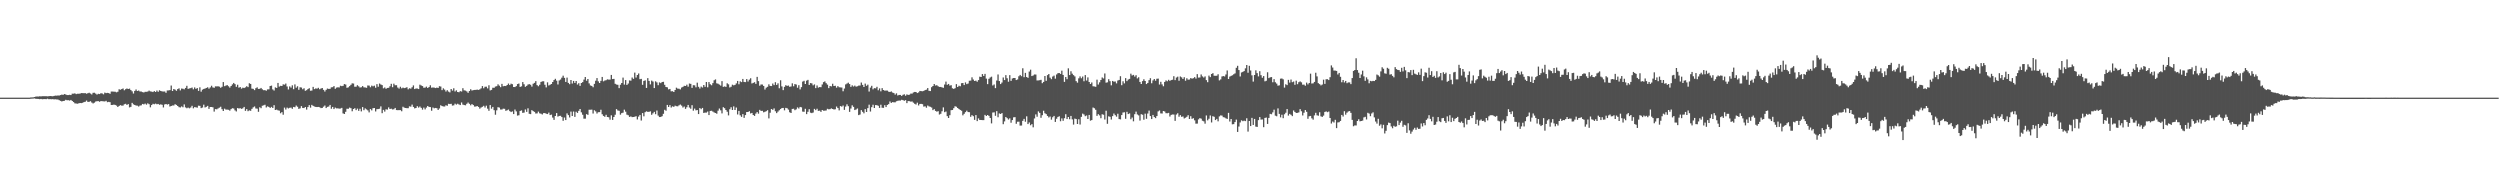<svg xmlns="http://www.w3.org/2000/svg" width="1920" height="150"><path fill="#4f4f4f" d="M0 75h1v1H0zM1 75h1v1H1zM2 75h1v1H2zM3 75h1v1H3zM4 75h1v1H4zM5 75h1v1H5zM6 75h1v1H6zM7 75h1v1H7zM8 75h1v1H8zM9 75h1v1H9zM10 75h1v1H10zM11 75h1v1H11zM12 75h1v1H12zM13 75h1v1H13zM14 75h1v1H14zM15 75h1v1H15zM16 75h1v1H16zM17 75h1v1H17zM18 75h1v1H18zM19 75h1v1H19zM20 75h1v1H20zM21 75h1v1H21zM22 75h1v1H22zM23 74.876h1v1H23zM24 74.792h1v1H24zM25 74.741h1v1H25zM26 74.485h1v1.067H26zM27 74.183h1v1.701H27zM28 74.084h1v1.831H28zM29 74.153h1v1.836H29zM30 73.938h1v2.234H30zM31 74.052h1v1.936H31zM32 73.865h1v2.362H32zM33 73.888h1v2.264H33zM34 73.878h1v2.204H34zM35 73.901h1v2.298H35zM36 73.995h1v1.781H36zM37 73.858h1v2.325H37zM38 73.746h1v2.367H38zM39 73.84h1v2.417H39zM40 73.915h1v2.216H40zM41 73.654h1v2.673H41zM42 73.416h1v2.824H42zM43 73.496h1v2.898H43zM44 73.306h1v3.152H44zM45 73.361h1v3.596H45zM46 73.036h1v4.408H46zM47 72.677h1v5.246H47zM48 72.867h1v4.688H48zM49 72.251h1v5.171H49zM50 72.574h1v4.079H50zM51 72.988h1v3.994H51zM52 73.009h1v3.964H52zM53 72.823h1v4.424H53zM54 73.036h1v3.706H54zM55 71.956h1v5.619H55zM56 71.917h1v6.455H56zM57 71.679h1v7.7H57zM58 72.283h1v7.242H58zM59 72.002h1v7.672H59zM60 71.976h1v7.404H60zM61 71.883h1v7.244H61zM62 71.45h1v7.778H62zM63 71.548h1v7.414H63zM64 71.553h1v6.809H64zM65 71.548h1v6.58H65zM66 72.013h1v5.2H66zM67 71.585h1v6.674H67zM68 71.237h1v6.958H68zM69 71.83h1v5.875H69zM70 72.549h1v6.203H70zM71 71.283h1v8.176H71zM72 71.239h1v7.601H72zM73 71.899h1v6.059H73zM74 72.661h1v5.068H74zM75 72.031h1v5.619H75zM76 72.219h1v5.983H76zM77 71.553h1v6.088H77zM78 71.803h1v5.905H78zM79 72.45h1v5.377H79zM80 71.093h1v6.846H80zM81 71.521h1v5.896H81zM82 71.313h1v7.18H82zM83 71.498h1v6.713H83zM84 72.057h1v6.441H84zM85 70.285h1v10.355H85zM86 70.319h1v10.282H86zM87 70.406h1v9.938H87zM88 70.457h1v10.133H88zM89 70.926h1v10.151H89zM90 70.454h1v11.71H90zM91 68.573h1v12.765H91zM92 68.891h1v11.856H92zM93 68.399h1v12.737H93zM94 67.923h1v13.198H94zM95 69.326h1v10.767H95zM96 68.523h1v11.218H96zM97 67.948h1v12.653H97zM98 68.372h1v11.55H98zM99 68.069h1v14.429H99zM100 69.184h1v12.873H100zM101 70.155h1v8.867H101zM102 71.855h1v8.249H102zM103 69.85h1v10.769H103zM104 68.733h1v12.319H104zM105 69.901h1v11.277H105zM106 69.527h1v12.275H106zM107 70.253h1v10.842H107zM108 70.299h1v10.588H108zM109 70.741h1v9.089H109zM110 70.997h1v9.187H110zM111 70.491h1v9.064H111zM112 70.482h1v9.89H112zM113 70.315h1v9.057H113zM114 69.573h1v10.46H114zM115 70.203h1v12.223H115zM116 70.374h1v10.314H116zM117 70.713h1v8.997H117zM118 69.93h1v10.126H118zM119 70.67h1v8.897H119zM120 69.527h1v10.526H120zM121 70.514h1v9.327H121zM122 69.308h1v11.19H122zM123 69.912h1v10.19H123zM124 70.198h1v10.282H124zM125 70.317h1v12.195H125zM126 70.248h1v9.986H126zM127 71.283h1v8.586H127zM128 69.459h1v10.881H128zM129 69.424h1v10.517H129zM130 69.198h1v12.607H130zM131 65.703h1v15.727H131zM132 69.905h1v11.083H132zM133 68.36h1v12.616H133zM134 68.85h1v11.158H134zM135 69.743h1v10.829H135zM136 68.397h1v13.021H136zM137 67.847h1v14.502H137zM138 69.418h1v13.092H138zM139 68.019h1v13.699H139zM140 68.152h1v14.241H140zM141 68.584h1v11.572H141zM142 67.538h1v14.96H142zM143 65.907h1v17.217H143zM144 68.25h1v14.388H144zM145 67.886h1v15.322H145zM146 67.708h1v14.864H146zM147 67.213h1v14.065H147zM148 68.603h1v14.603H148zM149 67.136h1v15.166H149zM150 68.246h1v14.195H150zM151 67.657h1v15.042H151zM152 69.777h1v11.394H152zM153 67.09h1v14.214H153zM154 70.411h1v12.648H154zM155 68.873h1v13.701H155zM156 68.278h1v12.129H156zM157 67.982h1v14.532H157zM158 67.538h1v14.5H158zM159 67.001h1v14.282H159zM160 68.12h1v15.486H160zM161 67.129h1v15.063H161zM162 65.856h1v16.308H162zM163 67.12h1v15.299H163zM164 67.445h1v18.261H164zM165 66.298h1v17.491H165zM166 66.355h1v17.636H166zM167 66.264h1v17.041H167zM168 66.554h1v16.109H168zM169 67.442h1v14.536H169zM170 66.682h1v17.166H170zM171 63.048h1v22.211H171zM172 66.225h1v17.251H172zM173 65.73h1v18.428H173zM174 65.327h1v18.826H174zM175 66.245h1v18.103H175zM176 67.291h1v17.72H176zM177 66.067h1v17.739H177zM178 64.822h1v18.256H178zM179 63.718h1v19.615H179zM180 64.634h1v20.151H180zM181 66.666h1v18.927H181zM182 65.055h1v17.954H182zM183 67.314h1v16.02H183zM184 66.863h1v16.223H184zM185 68.081h1v15.509H185zM186 67.339h1v15.866H186zM187 67.616h1v14.509H187zM188 67.072h1v18.059H188zM189 66.197h1v17.622H189zM190 66.936h1v18.46H190zM191 63.94h1v20.87H191zM192 64.449h1v20.634H192zM193 68.053h1v15.555H193zM194 68.246h1v14.202H194zM195 69.223h1v12.527H195zM196 67.724h1v15.583H196zM197 67.06h1v16.388H197zM198 68.307h1v17.537H198zM199 68.223h1v14.134H199zM200 67.538h1v15.564H200zM201 68.621h1v12.605H201zM202 69.25h1v11.65H202zM203 69.2h1v11.227H203zM204 69.692h1v12.822H204zM205 68.681h1v12.98H205zM206 68.587h1v13.55H206zM207 66.035h1v16.839H207zM208 65.744h1v16.331H208zM209 68.662h1v14.262H209zM210 69.543h1v11.252H210zM211 67.131h1v17.331H211zM212 67.552h1v16.635H212zM213 63.689h1v21.069H213zM214 66.495h1v18.51H214zM215 65.902h1v21.08H215zM216 66.064h1v20.053H216zM217 64.764h1v23.369H217zM218 65.021h1v17.615H218zM219 64.169h1v19.977H219zM220 66.394h1v16.262H220zM221 68.701h1v14.619H221zM222 66.378h1v16.427H222zM223 67.255h1v15.39H223zM224 65.559h1v18.025H224zM225 68.493h1v13.642H225zM226 64.81h1v17.59H226zM227 67.351h1v13.706H227zM228 66.245h1v15.75H228zM229 68.976h1v14.649H229zM230 66.996h1v16.212H230zM231 67.229h1v14.294H231zM232 68.566h1v14.333H232zM233 67.813h1v15.207H233zM234 69.74h1v12.415H234zM235 69.25h1v14.926H235zM236 68.408h1v13.822H236zM237 67.717h1v13.014H237zM238 69.706h1v12.962H238zM239 69.541h1v10.989H239zM240 66.689h1v14.623H240zM241 68.431h1v13.369H241zM242 67.898h1v14.202H242zM243 68.095h1v14.147H243zM244 67.413h1v14.697H244zM245 68.548h1v13.822H245zM246 68.017h1v15.04H246zM247 67.58h1v15.315H247zM248 69.019h1v12.907H248zM249 70.296h1v10.735H249zM250 68.964h1v14.022H250zM251 67.978h1v14.079H251zM252 68.324h1v13.477H252zM253 68.186h1v12.39H253zM254 67.067h1v16.42H254zM255 66.978h1v15.127H255zM256 66.074h1v17.684H256zM257 68.193h1v14.443H257zM258 67.262h1v15.969H258zM259 67.003h1v16.187H259zM260 67.17h1v16.304H260zM261 65.842h1v17.491H261zM262 66.149h1v16.713H262zM263 65.893h1v21.177H263zM264 64.586h1v22.966H264zM265 64.929h1v20.918H265zM266 67.435h1v16.091H266zM267 67.049h1v16.487H267zM268 66.165h1v16.471H268zM269 65.115h1v17.972H269zM270 64.018h1v21.46H270zM271 64.165h1v19.544H271zM272 66.625h1v16.452H272zM273 66.566h1v18.029H273zM274 65.446h1v17.979H274zM275 66.316h1v18.833H275zM276 67.211h1v16.31H276zM277 67.039h1v18.494H277zM278 66.074h1v16.136H278zM279 67.074h1v17.535H279zM280 67.161h1v16.081H280zM281 67.435h1v16.564H281zM282 65.634h1v19.133H282zM283 65.735h1v20.607H283zM284 67.001h1v16.773H284zM285 65.742h1v19.05H285zM286 66.328h1v16.791H286zM287 65.817h1v17.141H287zM288 67.392h1v18.206H288zM289 64.609h1v19.265H289zM290 66.618h1v17.13H290zM291 64.133h1v19.366H291zM292 64.865h1v16.855H292zM293 65.401h1v21.545H293zM294 67.854h1v16.507H294zM295 67.172h1v18.519H295zM296 68.209h1v15.74H296zM297 67.527h1v16.629H297zM298 67.429h1v15.038H298zM299 66.257h1v17.443H299zM300 64.373h1v19.078H300zM301 66.957h1v17.1H301zM302 64.263h1v19.668H302zM303 65.469h1v17.43H303zM304 65.424h1v19.128H304zM305 67.236h1v17.377H305zM306 68.026h1v16.569H306zM307 66.602h1v18.002H307zM308 67.815h1v17.643H308zM309 67.266h1v14.731H309zM310 67.671h1v14.997H310zM311 67.417h1v15.53H311zM312 66.978h1v16.111H312zM313 68.6h1v14.475H313zM314 67.797h1v13.848H314zM315 68.085h1v13.861H315zM316 67.042h1v13.317H316zM317 65.591h1v16.532H317zM318 68.39h1v14.843H318zM319 67.939h1v15.008H319zM320 67.98h1v13.571H320zM321 68.39h1v14.25H321zM322 65.034h1v16.8H322zM323 65.616h1v17.235H323zM324 66.115h1v18.114H324zM325 67.399h1v15.221H325zM326 67.262h1v16.761H326zM327 66.534h1v16.12H327zM328 67.593h1v13.829H328zM329 66.879h1v15.253H329zM330 65.506h1v16.706H330zM331 67.348h1v17.718H331zM332 67.181h1v15.415H332zM333 67.271h1v15.926H333zM334 67.648h1v15.269H334zM335 67.3h1v15.823H335zM336 67.557h1v16.862H336zM337 66.216h1v17.084H337zM338 66.46h1v14.406H338zM339 69.239h1v12.204H339zM340 67.861h1v13.886H340zM341 68.82h1v12.98H341zM342 70.29h1v10.533H342zM343 69.262h1v12H343zM344 70.331h1v9.405H344zM345 70.947h1v8.965H345zM346 68.365h1v11.339H346zM347 69.569h1v11.52H347zM348 67.811h1v13.106H348zM349 70.253h1v9.339H349zM350 69.365h1v10.975H350zM351 70.67h1v8.972H351zM352 70.837h1v9.375H352zM353 69.985h1v10.732H353zM354 70.271h1v8.434H354zM355 67.742h1v12.614H355zM356 69.397h1v11.291H356zM357 69.587h1v11.325H357zM358 70.177h1v9.528H358zM359 71.265h1v7.469H359zM360 69.866h1v9.876H360zM361 68.548h1v12.362H361zM362 69.537h1v10.407H362zM363 69.246h1v11.456H363zM364 69.054h1v12.808H364zM365 69.04h1v12.758H365zM366 68.82h1v12.609H366zM367 69.044h1v13.079H367zM368 68.594h1v14.862H368zM369 67.845h1v14.761H369zM370 66.096h1v15.949H370zM371 67.797h1v13.468H371zM372 66.598h1v15.962H372zM373 66.582h1v14.591H373zM374 67.866h1v15.601H374zM375 65.488h1v19.622H375zM376 69.408h1v11.3H376zM377 69.031h1v14.434H377zM378 67.403h1v14.699H378zM379 67.429h1v17.214H379zM380 66.44h1v21.671H380zM381 66.218h1v18.505H381zM382 64.748h1v17.601H382zM383 65.788h1v16.837H383zM384 66.962h1v17.182H384zM385 64.391h1v19.725H385zM386 66.252h1v17.224H386zM387 66.021h1v17.533H387zM388 66.076h1v19.025H388zM389 65.293h1v19.407H389zM390 64.133h1v19.979H390zM391 65.309h1v20.039H391zM392 64.247h1v21.824H392zM393 64.68h1v20.861H393zM394 66.82h1v20.769H394zM395 66.886h1v17.214H395zM396 66.163h1v19.389H396zM397 64.584h1v24.193H397zM398 64.172h1v24.344H398zM399 66.751h1v18.444H399zM400 66.282h1v18.487H400zM401 63.029h1v23.646H401zM402 64.693h1v21.808H402zM403 66.664h1v17.416H403zM404 65.934h1v19.963H404zM405 64.936h1v18.274H405zM406 64.616h1v22.77H406zM407 65.069h1v22.605H407zM408 66.49h1v18.1H408zM409 64.311h1v21.057H409zM410 63.627h1v22.275H410zM411 62.309h1v24.873H411zM412 65.373h1v21.694H412zM413 66.257h1v19.442H413zM414 65.099h1v21.939H414zM415 62.943h1v24.429H415zM416 62.464h1v25.427H416zM417 62.418h1v24.466H417zM418 65.078h1v21.76H418zM419 67.117h1v20.208H419zM420 63.226h1v24.372H420zM421 65.618h1v20.861H421zM422 65.078h1v23.271H422zM423 64.536h1v23.463H423zM424 62.984h1v27.338H424zM425 61.478h1v30.575H425zM426 60.544h1v28.567H426zM427 61.949h1v24.873H427zM428 64.881h1v24.662H428zM429 61.805h1v27.228H429zM430 61.061h1v27.851H430zM431 59.667h1v30.249H431zM432 58.106h1v34.665H432zM433 59.802h1v30.476H433zM434 62.92h1v29.277H434zM435 59.596h1v27.51H435zM436 63.638h1v24.807H436zM437 64.677h1v25.539H437zM438 61.423h1v24.287H438zM439 64.169h1v24.935H439zM440 62.173h1v23.474H440zM441 63.682h1v26.079H441zM442 62.185h1v23.635H442zM443 64.899h1v21.827H443zM444 63.906h1v21.254H444zM445 65.934h1v17.794H445zM446 63.728h1v22.547H446zM447 63.094h1v25.026H447zM448 61.143h1v29.984H448zM449 59.159h1v31.982H449zM450 61.995h1v25.676H450zM451 60.674h1v27.549H451zM452 64.027h1v20.243H452zM453 65.65h1v18.627H453zM454 65.991h1v18.194H454zM455 67.014h1v20.176H455zM456 64.398h1v20.275H456zM457 62.018h1v23.534H457zM458 59.949h1v27.253H458zM459 62.485h1v23.68H459zM460 63.762h1v22.339H460zM461 62.084h1v22.2H461zM462 59.09h1v28.65H462zM463 62.482h1v26.544H463zM464 61.846h1v27.867H464zM465 61.615h1v26.564H465zM466 60.949h1v28.885H466zM467 61.13h1v28.92H467zM468 61.109h1v30.799H468zM469 57.552h1v31.035H469zM470 60.704h1v31.396H470zM471 60.564h1v29.309H471zM472 64.373h1v23.733H472zM473 64.938h1v18.851H473zM474 65.133h1v19.686H474zM475 67.683h1v17.423H475zM476 65.053h1v22.994H476zM477 63.764h1v23.12H477zM478 59.601h1v26.915H478zM479 64.952h1v19.272H479zM480 61.485h1v24.285H480zM481 65.252h1v22.797H481zM482 64.151h1v24.349H482zM483 61.761h1v28.029H483zM484 61.935h1v27.469H484zM485 59.571h1v30.398H485zM486 60.583h1v29.284H486zM487 55.742h1v33.93H487zM488 59.541h1v29.702H488zM489 57.616h1v34.131H489zM490 56.415h1v33.138H490zM491 60.848h1v27.398H491zM492 60.558h1v32.005H492zM493 65.147h1v21.673H493zM494 62.164h1v27.189H494zM495 61.672h1v24.475H495zM496 67.545h1v17.968H496zM497 60.024h1v25.91H497zM498 62.164h1v23.724H498zM499 64.803h1v20.716H499zM500 61.901h1v26.276H500zM501 62.595h1v24.424H501zM502 67.632h1v18.283H502zM503 62.469h1v25.223H503zM504 63.293h1v21.595H504zM505 65.44h1v23.328H505zM506 63.304h1v26.622H506zM507 63.842h1v25.951H507zM508 62.991h1v26.269H508zM509 62.842h1v24.546H509zM510 65.135h1v19.21H510zM511 66.827h1v18.228H511zM512 67.06h1v13.506H512zM513 68.667h1v13.529H513zM514 68.289h1v12.449H514zM515 70.145h1v12.447H515zM516 70.033h1v11.637H516zM517 70.638h1v11.453H517zM518 69.138h1v12.037H518zM519 67.351h1v14.189H519zM520 68.056h1v13.605H520zM521 68.136h1v12.742H521zM522 68.671h1v11.607H522zM523 67.241h1v13.875H523zM524 66.703h1v15.889H524zM525 65.909h1v15.905H525zM526 66.044h1v17.562H526zM527 65.039h1v17.331H527zM528 66.573h1v14.015H528zM529 64.133h1v18.476H529zM530 64.391h1v19.096H530zM531 67.47h1v13.307H531zM532 65.451h1v19.519H532zM533 65.524h1v17.869H533zM534 67.072h1v17.661H534zM535 63.485h1v21.062H535zM536 66.664h1v20.961H536zM537 68.005h1v14.992H537zM538 66.513h1v17.359H538zM539 67.236h1v15.637H539zM540 65.277h1v21.431H540zM541 66.646h1v19.812H541zM542 62.984h1v23.513H542zM543 67.056h1v18.604H543zM544 63.041h1v25.351H544zM545 64.705h1v20.506H545zM546 65.495h1v19.57H546zM547 63.835h1v21.875H547zM548 61.631h1v24.747H548zM549 60.956h1v25.83H549zM550 63.982h1v23.353H550zM551 64.327h1v20.673H551zM552 64.975h1v18.382H552zM553 65.742h1v18.977H553zM554 62.309h1v24.772H554zM555 66.733h1v15.587H555zM556 66.341h1v16.777H556zM557 66.728h1v17.759H557zM558 63.934h1v21.895H558zM559 64.787h1v23.854H559zM560 67.197h1v16.716H560zM561 66.616h1v15.752H561zM562 65.025h1v19.478H562zM563 65.538h1v16.171H563zM564 65.154h1v19.334H564zM565 64.069h1v18.492H565zM566 62.16h1v25.761H566zM567 64.703h1v20.513H567zM568 62.485h1v26.095H568zM569 63.098h1v26.633H569zM570 60.638h1v26.995H570zM571 62.938h1v27.567H571zM572 63.091h1v25.267H572zM573 60.711h1v25.333H573zM574 62.638h1v23.367H574zM575 61.176h1v24.202H575zM576 60.118h1v27.047H576zM577 64.078h1v22.651H577zM578 63.647h1v24.667H578zM579 63.128h1v25.919H579zM580 64.423h1v22.834H580zM581 59.058h1v26.99H581zM582 62.322h1v24.992H582zM583 65.847h1v18.556H583zM584 64.888h1v20.325H584zM585 64.904h1v20.188H585zM586 65.996h1v20.263H586zM587 68.758h1v17.109H587zM588 67.348h1v18.068H588zM589 66.644h1v17.981H589zM590 64.787h1v26.146H590zM591 66.019h1v20.561H591zM592 66.092h1v17.599H592zM593 64.169h1v20.211H593zM594 65.366h1v17.869H594zM595 63.121h1v22.323H595zM596 65.25h1v21.634H596zM597 64.016h1v21.689H597zM598 67.781h1v16.928H598zM599 61.629h1v22.115H599zM600 66.348h1v16.629H600zM601 69.209h1v13.706H601zM602 66.698h1v18.036H602zM603 65.408h1v17.45H603zM604 65.945h1v17.21H604zM605 65.673h1v18.512H605zM606 66.653h1v19.542H606zM607 66.412h1v20.391H607zM608 64h1v19.67H608zM609 66.232h1v17.256H609zM610 64.581h1v20.027H610zM611 64.945h1v19.002H611zM612 67.374h1v15.111H612zM613 65.458h1v17.899H613zM614 68.653h1v13.456H614zM615 66.934h1v15.496H615zM616 62.663h1v23.051H616zM617 62.05h1v23.815H617zM618 64.51h1v19.059H618zM619 61.935h1v25.713H619zM620 61.356h1v24.486H620zM621 65.224h1v18.659H621zM622 63.792h1v22.717H622zM623 64.05h1v22.854H623zM624 65.536h1v20.865H624zM625 64.835h1v18.757H625zM626 67.676h1v16.894H626zM627 65.616h1v17.91H627zM628 67.3h1v17.865H628zM629 66.843h1v18.167H629zM630 66.957h1v18.959H630zM631 64.861h1v19.625H631zM632 63.057h1v21.978H632zM633 62.512h1v22.49H633zM634 63.892h1v20.964H634zM635 65.041h1v18.531H635zM636 67.683h1v16.265H636zM637 66.037h1v17.755H637zM638 66.376h1v16.853H638zM639 64.32h1v19.405H639zM640 66.042h1v18.066H640zM641 65.838h1v18.08H641zM642 67.353h1v14.491H642zM643 66.133h1v16.878H643zM644 67.023h1v17.748H644zM645 67.12h1v14.342H645zM646 67.223h1v14.688H646zM647 70.088h1v10.954H647zM648 68.005h1v16.349H648zM649 64.803h1v17.068H649zM650 64.16h1v15.978H650zM651 63.492h1v18.066H651zM652 64.568h1v21.325H652zM653 66.721h1v16.612H653zM654 65.536h1v15.374H654zM655 66.44h1v15.64H655zM656 65.73h1v18.803H656zM657 66.586h1v17.462H657zM658 66.252h1v17.05H658zM659 65.767h1v22.651H659zM660 65.691h1v22.282H660zM661 63.368h1v21.234H661zM662 65.195h1v20.655H662zM663 66.82h1v20.231H663zM664 64.215h1v19.602H664zM665 65.881h1v20.147H665zM666 65.007h1v18.025H666zM667 70.319h1v10.066H667zM668 67.255h1v18.391H668zM669 65.893h1v16.432H669zM670 68.623h1v11.824H670zM671 67.703h1v15.239H671zM672 67.861h1v12.85H672zM673 66.653h1v14.159H673zM674 69.31h1v11.925H674zM675 67.896h1v14.992H675zM676 70.125h1v10.302H676zM677 67.664h1v15.068H677zM678 69.141h1v13.681H678zM679 69.637h1v11.158H679zM680 69.505h1v12.735H680zM681 69.601h1v10.975H681zM682 70.386h1v9.586H682zM683 70.631h1v7.292H683zM684 70.2h1v8.844H684zM685 71.086h1v7.359H685zM686 71.494h1v7.075H686zM687 72.633h1v5.969H687zM688 71.69h1v6.065H688zM689 73.293h1v4.113H689zM690 72.919h1v4.276H690zM691 72.919h1v4.319H691zM692 73.689h1v2.98H692zM693 72.807h1v4.118H693zM694 72.411h1v4.997H694zM695 73.526h1v3.365H695zM696 72.512h1v6.69H696zM697 72.933h1v4.704H697zM698 72.718h1v5.029H698zM699 71.889h1v6.168H699zM700 71.889h1v6.04H700zM701 71.029h1v7.798H701zM702 70.626h1v9.08H702zM703 70.638h1v9.618H703zM704 71.482h1v7.382H704zM705 70.976h1v10.016H705zM706 69.834h1v9.991H706zM707 70.001h1v9.757H707zM708 70.068h1v9.966H708zM709 69.77h1v12.076H709zM710 69.15h1v12.504H710zM711 68.859h1v13.866H711zM712 67.632h1v13.408H712zM713 69.747h1v11.973H713zM714 69.955h1v12.055H714zM715 66.957h1v15.64H715zM716 66.062h1v18.515H716zM717 64.533h1v19.268H717zM718 65.685h1v19.503H718zM719 65.444h1v20.304H719zM720 66.25h1v19.135H720zM721 66.783h1v21.186H721zM722 66.783h1v20.607H722zM723 67.117h1v18.354H723zM724 67.41h1v15.056H724zM725 64.945h1v21.22H725zM726 62.686h1v22.971H726zM727 65.105h1v24.074H727zM728 64.481h1v26.134H728zM729 65.721h1v22.733H729zM730 65.419h1v19.199H730zM731 67.804h1v16.681H731zM732 68.303h1v14.818H732zM733 67.719h1v13.889H733zM734 64.613h1v17.336H734zM735 66.827h1v16.098H735zM736 65.824h1v17.942H736zM737 66.268h1v18.146H737zM738 63.902h1v21.122H738zM739 63.769h1v24.784H739zM740 65.334h1v22.042H740zM741 63.3h1v22.808H741zM742 64.618h1v20.382H742zM743 64.14h1v21.918H743zM744 61.988h1v24.189H744zM745 61.88h1v27.846H745zM746 59.399h1v29.039H746zM747 61.057h1v28.196H747zM748 62.206h1v29.838H748zM749 61.897h1v26.466H749zM750 62.796h1v30.25H750zM751 61.478h1v29.446H751zM752 58.903h1v33.232H752zM753 59.118h1v33.033H753zM754 56.895h1v35.39H754zM755 58.308h1v33.976H755zM756 56.728h1v31.497H756zM757 60.349h1v28.732H757zM758 64.602h1v23.733H758zM759 60.509h1v28.482H759zM760 59.502h1v31.099H760zM761 58.862h1v35.926H761zM762 65.652h1v20.79H762zM763 64.856h1v21.428H763zM764 67.671h1v21.252H764zM765 61.855h1v23.472H765zM766 57.17h1v32.882H766zM767 62.24h1v24.907H767zM768 64.574h1v22.964H768zM769 63.387h1v23.424H769zM770 59.516h1v35.878H770zM771 61.485h1v31.733H771zM772 57.69h1v32.151H772zM773 60.13h1v30.623H773zM774 62.769h1v29.027H774zM775 57.703h1v33.159H775zM776 62.1h1v32.138H776zM777 60.271h1v31.92H777zM778 59.896h1v30.192H778zM779 59.898h1v30.05H779zM780 61.498h1v33.596H780zM781 61.05h1v32.445H781zM782 58.591h1v34.834H782zM783 57.573h1v38.913H783zM784 58.516h1v37.915H784zM785 52.446h1v40.362H785zM786 59.299h1v32H786zM787 55.955h1v37.544H787zM788 59.157h1v30.174H788zM789 59.802h1v35.464H789zM790 54.929h1v39.119H790zM791 53.49h1v42.717H791zM792 58.429h1v36.887H792zM793 57.953h1v39.847H793zM794 57.2h1v33.756H794zM795 57.262h1v30.611H795zM796 61.794h1v27.849H796zM797 61.743h1v23.827H797zM798 61.592h1v25.07H798zM799 61.279h1v29.185H799zM800 63.915h1v24.578H800zM801 62.938h1v22.119H801zM802 58.372h1v28.636H802zM803 62.08h1v25.592H803zM804 57.678h1v31.36H804zM805 56.834h1v33.401H805zM806 59.631h1v29.847H806zM807 60.825h1v31.076H807zM808 58.775h1v31.279H808zM809 58.072h1v30.954H809zM810 60.432h1v33.202H810zM811 57.168h1v34.019H811zM812 56.229h1v33.564H812zM813 56.044h1v33.248H813zM814 56.797h1v36.329H814zM815 54.277h1v36.677H815zM816 57.548h1v35.232H816zM817 62.899h1v27.86H817zM818 59.122h1v28.604H818zM819 60.805h1v30.632H819zM820 52.471h1v37.37H820zM821 57.628h1v33.973H821zM822 54.749h1v34.292H822zM823 56.586h1v35.116H823zM824 57.722h1v37.952H824zM825 58.653h1v32.426H825zM826 62.331h1v29.094H826zM827 63.469h1v31.776H827zM828 60.139h1v31.437H828zM829 58.688h1v36.976H829zM830 60.107h1v29.65H830zM831 58.788h1v28.48H831zM832 62.395h1v25.496H832zM833 57.655h1v31.591H833zM834 61.851h1v26.809H834zM835 59.454h1v31.941H835zM836 62.991h1v25.274H836zM837 64.494h1v28.196H837zM838 63.354h1v28.872H838zM839 66.227h1v16.377H839zM840 66.424h1v16.734H840zM841 66.646h1v17.691H841zM842 61.205h1v27.757H842zM843 64.938h1v22.772H843zM844 63.245h1v25.404H844zM845 61.462h1v29.341H845zM846 59.482h1v28.281H846zM847 60.239h1v27.858H847zM848 56.422h1v35.393H848zM849 63.492h1v21.568H849zM850 63.219h1v31.852H850zM851 60.835h1v28.487H851zM852 62.336h1v27.379H852zM853 65.536h1v26.24H853zM854 62.171h1v26.995H854zM855 62.739h1v24.472H855zM856 62.565h1v25.933H856zM857 64.069h1v25.516H857zM858 61.842h1v25.518H858zM859 61.368h1v30.089H859zM860 58.53h1v33.191H860zM861 65.408h1v22.939H861zM862 62.416h1v23.989H862zM863 64.037h1v22.204H863zM864 59.995h1v31.268H864zM865 62.327h1v23.52H865zM866 61.057h1v26.544H866zM867 60.555h1v26.532H867zM868 56.584h1v35.024H868zM869 57.951h1v32.305H869zM870 57.495h1v35.692H870zM871 58.809h1v28.901H871zM872 57.749h1v27.983H872zM873 60.212h1v27.72H873zM874 59.34h1v29.265H874zM875 62.936h1v29.68H875zM876 64.492h1v23.218H876zM877 62.29h1v25.816H877zM878 60.853h1v31.09H878zM879 62.228h1v25.056H879zM880 64.588h1v26.654H880zM881 63.712h1v23.463H881zM882 61.523h1v23.406H882zM883 60.047h1v29.071H883zM884 63.947h1v27.473H884zM885 61.764h1v26.496H885zM886 60.667h1v29.233H886zM887 62h1v28.737H887zM888 60.45h1v28.67H888zM889 60.379h1v25.154H889zM890 64.909h1v19.943H890zM891 62.803h1v24.264H891zM892 64.842h1v22.326H892zM893 66.25h1v19.011H893zM894 62.904h1v22.717H894zM895 61.757h1v25.193H895zM896 62.393h1v24.582H896zM897 61.279h1v25.413H897zM898 62.082h1v27.434H898zM899 61.473h1v26.77H899zM900 61.237h1v26.679H900zM901 58.543h1v29.437H901zM902 61.555h1v31.247H902zM903 59.537h1v28.409H903zM904 58.896h1v28.096H904zM905 62.018h1v27.615H905zM906 58.706h1v29.7H906zM907 59.374h1v30.323H907zM908 60.596h1v28.837H908zM909 59.285h1v31.712H909zM910 61.995h1v28.414H910zM911 60.107h1v29.577H911zM912 61.205h1v27.272H912zM913 61.098h1v30.3H913zM914 59.978h1v29.24H914zM915 60.436h1v30.801H915zM916 60.045h1v30.716H916zM917 59.214h1v33.225H917zM918 60.365h1v34.626H918zM919 56.941h1v37.965H919zM920 59.621h1v32.076H920zM921 59.493h1v31.254H921zM922 57.17h1v33.973H922zM923 58.658h1v34.06H923zM924 59.537h1v33.655H924zM925 58.656h1v36.313H925zM926 61.544h1v27.121H926zM927 63.13h1v29.272H927zM928 58.063h1v33.12H928zM929 59.232h1v29.428H929zM930 56.852h1v37.18H930zM931 56.184h1v33.056H931zM932 58.17h1v31.54H932zM933 58.198h1v34.024H933zM934 58.143h1v33.159H934zM935 57.028h1v36.159H935zM936 61.757h1v27.652H936zM937 60.981h1v27.647H937zM938 58.704h1v30.082H938zM939 58.397h1v31.63H939zM940 58.74h1v31.492H940zM941 57.179h1v33.683H941zM942 54.105h1v37.251H942zM943 60.681h1v26.015H943zM944 58.82h1v34.525H944zM945 58.278h1v33.115H945zM946 57.786h1v37.679H946zM947 57.053h1v38.277H947zM948 56.364h1v37.407H948zM949 52.05h1v39.78H949zM950 50.549h1v50.79H950zM951 53.796h1v43.394H951zM952 58.708h1v35.351H952zM953 55.657h1v36.734H953zM954 55.181h1v37.892H954zM955 54.584h1v38.086H955zM956 52.489h1v40.545H956zM957 49.921h1v40.899H957zM958 55.868h1v45.187H958zM959 50.514h1v42.433H959zM960 54.137h1v42.685H960zM961 57.868h1v32.678H961zM962 62.691h1v33.253H962zM963 57.605h1v33.758H963zM964 54.032h1v43.209H964zM965 56.19h1v41.316H965zM966 58.66h1v33.58H966zM967 54.689h1v35.228H967zM968 57.738h1v34.125H968zM969 59.713h1v32.03H969zM970 58.411h1v39.265H970zM971 62.48h1v28.1H971zM972 62.011h1v28.251H972zM973 55.504h1v39.677H973zM974 60.027h1v30.547H974zM975 59.411h1v28.027H975zM976 59.173h1v28.583H976zM977 63.192h1v23.117H977zM978 60.798h1v23.426H978zM979 63.176h1v25.642H979zM980 64.194h1v25.113H980zM981 65.794h1v17.432H981zM982 65.52h1v21.916H982zM983 60.406h1v29.732H983zM984 60.253h1v27.846H984zM985 60.935h1v29.838H985zM986 67.296h1v20.481H986zM987 64.698h1v21.868H987zM988 65.405h1v18.354H988zM989 61.338h1v27.439H989zM990 63.43h1v24.006H990zM991 61.075h1v27.098H991zM992 63.114h1v26.086H992zM993 62.608h1v22.213H993zM994 65.135h1v20.842H994zM995 61.954h1v24.813H995zM996 64.668h1v21.994H996zM997 63.142h1v23.181H997zM998 62.503h1v21.302H998zM999 63.242h1v22.218H999zM1000 65.048h1v23.621H1000zM1001 64.968h1v21.607H1001zM1002 65.836h1v18.67H1002zM1003 63.414h1v22.431H1003zM1004 64.828h1v26.404H1004zM1005 63.75h1v25.551H1005zM1006 56.589h1v32.435H1006zM1007 64.133h1v26.725H1007zM1008 64.002h1v27.892H1008zM1009 62.908h1v25.743H1009zM1010 55.843h1v30.785H1010zM1011 58.685h1v29.908H1011zM1012 63.872h1v24.99H1012zM1013 64.629h1v21.609H1013zM1014 65.561h1v23.788H1014zM1015 64.929h1v24.875H1015zM1016 61.187h1v27.615H1016zM1017 64.387h1v21.57H1017zM1018 60.855h1v24.715H1018zM1019 60.839h1v25.312H1019zM1020 61.473h1v24.202H1020zM1021 59.285h1v31.321H1021zM1022 50.23h1v44.655H1022zM1023 51.858h1v41.483H1023zM1024 54.185h1v39.927H1024zM1025 54.24h1v37.755H1025zM1026 54.478h1v43.921H1026zM1027 57.202h1v36.851H1027zM1028 55.989h1v37.871H1028zM1029 58.994h1v33.882H1029zM1030 63.181h1v25.065H1030zM1031 61.425h1v28.064H1031zM1032 63.309h1v22.092H1032zM1033 62.178h1v25.875H1033zM1034 63.885h1v22.634H1034zM1035 63.293h1v22.316H1035zM1036 63.3h1v22.01H1036zM1037 64.595h1v22.103H1037zM1038 59.946h1v32.124H1038zM1039 54.478h1v42.486H1039zM1040 53.757h1v42.564H1040zM1041 44.746h1v51.62H1041zM1042 53.808h1v39.123H1042zM1043 55.861h1v35.743H1043zM1044 59.903h1v33.259H1044zM1045 57.186h1v35.745H1045zM1046 54.282h1v38.343H1046zM1047 58.603h1v31.568H1047zM1048 62.061h1v27.624H1048zM1049 59.383h1v32.364H1049zM1050 60.992h1v25.66H1050zM1051 63.956h1v23.264H1051zM1052 62.128h1v27.1H1052zM1053 62.389h1v24.768H1053zM1054 62.105h1v24.179H1054zM1055 62.242h1v27.942H1055zM1056 61.329h1v32.019H1056zM1057 57.266h1v37.668H1057zM1058 57.857h1v33.385H1058zM1059 58.889h1v37.652H1059zM1060 54.822h1v40.71H1060zM1061 51.684h1v46.853H1061zM1062 52.769h1v43.099H1062zM1063 56.323h1v46.178H1063zM1064 56.625h1v43.85H1064zM1065 52.061h1v44.049H1065zM1066 52.794h1v41.355H1066zM1067 57.319h1v37.182H1067zM1068 57.005h1v40.105H1068zM1069 58.273h1v40.24H1069zM1070 59.409h1v37.199H1070zM1071 51.581h1v45.782H1071zM1072 53.08h1v43.932H1072zM1073 53.698h1v38.995H1073zM1074 53.844h1v42.195H1074zM1075 55.17h1v38.975H1075zM1076 52.077h1v40.714H1076zM1077 54.826h1v42.559H1077zM1078 51.343h1v44.484H1078zM1079 53.998h1v42.305H1079zM1080 59.99h1v42.069H1080zM1081 55.33h1v39.334H1081zM1082 55.6h1v44.546H1082zM1083 53.826h1v48.876H1083zM1084 57.71h1v43.342H1084zM1085 53.602h1v45.894H1085zM1086 56.545h1v41.63H1086zM1087 57.042h1v42.639H1087zM1088 57.532h1v40.405H1088zM1089 55.575h1v43.426H1089zM1090 57.5h1v41.353H1090zM1091 52.76h1v42.081H1091zM1092 62.311h1v34.802H1092zM1093 58.491h1v36.033H1093zM1094 55.554h1v40.641H1094zM1095 55.854h1v36.184H1095zM1096 59.546h1v31.442H1096zM1097 52.016h1v36.473H1097zM1098 57.63h1v33.653H1098zM1099 54.673h1v38.501H1099zM1100 59.136h1v30.574H1100zM1101 58.223h1v37.782H1101zM1102 59.8h1v35.864H1102zM1103 54.657h1v38.83H1103zM1104 59.447h1v30.476H1104zM1105 58.653h1v34.454H1105zM1106 56.085h1v37.718H1106zM1107 61.697h1v29.121H1107zM1108 55.49h1v35.097H1108zM1109 56.886h1v35.981H1109zM1110 55.811h1v38.547H1110zM1111 62.794h1v26.613H1111zM1112 62.086h1v31.094H1112zM1113 56.918h1v31.602H1113zM1114 61.217h1v32.509H1114zM1115 64.73h1v25.665H1115zM1116 55.618h1v37.407H1116zM1117 55.215h1v36.02H1117zM1118 60.979h1v29.638H1118zM1119 61.002h1v28.773H1119zM1120 49.743h1v43.962H1120zM1121 52.345h1v41.929H1121zM1122 58.008h1v35.301H1122zM1123 53.014h1v41.481H1123zM1124 55.06h1v42.735H1124zM1125 59.507h1v31.364H1125zM1126 62.711h1v32.88H1126zM1127 57.621h1v34.502H1127zM1128 54.829h1v37.153H1128zM1129 64.256h1v24.891H1129zM1130 61.835h1v28.842H1130zM1131 57.921h1v30.437H1131zM1132 63.824h1v22.081H1132zM1133 61.674h1v33.564H1133zM1134 60.773h1v31.188H1134zM1135 58.491h1v37.894H1135zM1136 53.618h1v38.947H1136zM1137 53.323h1v38.414H1137zM1138 60.226h1v32.683H1138zM1139 58.129h1v34.605H1139zM1140 58.978h1v34.836H1140zM1141 59.697h1v30.927H1141zM1142 61.91h1v30.568H1142zM1143 58.949h1v30.41H1143zM1144 61.89h1v26.645H1144zM1145 58.12h1v30.364H1145zM1146 62.116h1v26.418H1146zM1147 62.125h1v27.084H1147zM1148 60.489h1v29.22H1148zM1149 56.209h1v32.781H1149zM1150 52.966h1v39.714H1150zM1151 56.099h1v37.086H1151zM1152 54.925h1v45.335H1152zM1153 53.895h1v39.233H1153zM1154 57.836h1v34.12H1154zM1155 54.522h1v40.165H1155zM1156 56.866h1v36.21H1156zM1157 55.989h1v33.213H1157zM1158 62.155h1v21.689H1158zM1159 61.592h1v24.411H1159zM1160 59.248h1v28.414H1160zM1161 65.417h1v20.076H1161zM1162 63.593h1v26.194H1162zM1163 59.603h1v33.914H1163zM1164 56.944h1v36.725H1164zM1165 54.51h1v42.783H1165zM1166 55.859h1v38.201H1166zM1167 57.28h1v41.71H1167zM1168 54.941h1v42.156H1168zM1169 57.028h1v37.212H1169zM1170 58.976h1v38.151H1170zM1171 61.171h1v31.893H1171zM1172 62.219h1v27.691H1172zM1173 58.363h1v30.815H1173zM1174 58.701h1v27.709H1174zM1175 62.924h1v30.446H1175zM1176 58.82h1v31.501H1176zM1177 63.725h1v23.406H1177zM1178 61.34h1v27.423H1178zM1179 59.255h1v31.316H1179zM1180 58.431h1v36.455H1180zM1181 51.13h1v40.291H1181zM1182 57.582h1v38.022H1182zM1183 56.234h1v40.572H1183zM1184 52.732h1v43.328H1184zM1185 55.589h1v35.132H1185zM1186 49.775h1v50.579H1186zM1187 56.861h1v38.309H1187zM1188 60.196h1v32.296H1188zM1189 53.446h1v38.077H1189zM1190 54.062h1v43.209H1190zM1191 54.62h1v39.501H1191zM1192 56.216h1v35.273H1192zM1193 52.242h1v42.529H1193zM1194 56.007h1v41.028H1194zM1195 51.869h1v43.323H1195zM1196 54.227h1v42.204H1196zM1197 54.659h1v38.263H1197zM1198 59.109h1v32.126H1198zM1199 57.458h1v35.457H1199zM1200 57.394h1v34.761H1200zM1201 53.325h1v38.965H1201zM1202 52.661h1v38.762H1202zM1203 57.607h1v32.289H1203zM1204 55.424h1v35.976H1204zM1205 60.61h1v30.412H1205zM1206 62.098h1v29.011H1206zM1207 56.131h1v37.201H1207zM1208 55.93h1v37.32H1208zM1209 61.246h1v30.632H1209zM1210 60.645h1v28.947H1210zM1211 58.15h1v33.864H1211zM1212 60.503h1v30.151H1212zM1213 58.411h1v32.039H1213zM1214 58.255h1v31.804H1214zM1215 56.937h1v34.461H1215zM1216 56.305h1v35.635H1216zM1217 56.596h1v40.666H1217zM1218 58.601h1v36.928H1218zM1219 59.935h1v31.845H1219zM1220 55.431h1v42.71H1220zM1221 58.676h1v30.847H1221zM1222 57.559h1v34.067H1222zM1223 59.141h1v32.879H1223zM1224 59.349h1v33.523H1224zM1225 58.543h1v33.067H1225zM1226 56.38h1v36.56H1226zM1227 55.758h1v33.097H1227zM1228 54.852h1v35.015H1228zM1229 58.836h1v33.381H1229zM1230 59.512h1v30.49H1230zM1231 60.944h1v31.03H1231zM1232 63.242h1v28.54H1232zM1233 58.516h1v30.304H1233zM1234 59.422h1v31.273H1234zM1235 63.506h1v25.139H1235zM1236 63.629h1v24.351H1236zM1237 60.887h1v28.521H1237zM1238 60.693h1v28.547H1238zM1239 61.024h1v27.478H1239zM1240 56.717h1v34.651H1240zM1241 61.402h1v27.327H1241zM1242 58.829h1v30.932H1242zM1243 62.615h1v30.334H1243zM1244 60.402h1v26.917H1244zM1245 58.397h1v32.358H1245zM1246 62.997h1v31.11H1246zM1247 60.464h1v30.68H1247zM1248 63.272h1v29.073H1248zM1249 65.46h1v22.36H1249zM1250 63.824h1v23.033H1250zM1251 64.906h1v24.305H1251zM1252 62.931h1v25.377H1252zM1253 57.747h1v35.052H1253zM1254 55.236h1v34.747H1254zM1255 56.06h1v39.204H1255zM1256 56.717h1v39.094H1256zM1257 59.786h1v38.455H1257zM1258 60.782h1v31.078H1258zM1259 56.261h1v32.216H1259zM1260 62.615h1v26.292H1260zM1261 62.302h1v27.654H1261zM1262 62.7h1v26.043H1262zM1263 60.271h1v29.197H1263zM1264 62.286h1v26.624H1264zM1265 64.428h1v25.557H1265zM1266 62.938h1v25.885H1266zM1267 64.41h1v19.734H1267zM1268 63.384h1v26.196H1268zM1269 60.374h1v30.318H1269zM1270 55.534h1v39.13H1270zM1271 61.457h1v31.859H1271zM1272 59.445h1v31.458H1272zM1273 62.382h1v28.272H1273zM1274 58.827h1v36.917H1274zM1275 61.384h1v31.339H1275zM1276 63.661h1v25.628H1276zM1277 61.462h1v25.827H1277zM1278 64.275h1v23.683H1278zM1279 63.89h1v22.296H1279zM1280 65.144h1v23.021H1280zM1281 64.517h1v19.968H1281zM1282 67.298h1v18.526H1282zM1283 63.908h1v20.206H1283zM1284 57.903h1v32.282H1284zM1285 57.493h1v31.641H1285zM1286 60.436h1v33.665H1286zM1287 52.213h1v41.925H1287zM1288 55.161h1v40.936H1288zM1289 57.99h1v32.383H1289zM1290 62.597h1v25.397H1290zM1291 58.903h1v31.849H1291zM1292 63.748h1v24.301H1292zM1293 61.919h1v26.033H1293zM1294 61.624h1v24.363H1294zM1295 63.281h1v25.024H1295zM1296 66.57h1v18.26H1296zM1297 62.544h1v24.399H1297zM1298 57.01h1v37.723H1298zM1299 55.245h1v41.076H1299zM1300 58.559h1v33.976H1300zM1301 60.461h1v30.096H1301zM1302 56.104h1v39.21H1302zM1303 60.812h1v34.621H1303zM1304 58.708h1v34.575H1304zM1305 56.96h1v33.886H1305zM1306 55.879h1v36.038H1306zM1307 57.186h1v32.408H1307zM1308 53.799h1v42.545H1308zM1309 57.056h1v37.079H1309zM1310 54.284h1v43.113H1310zM1311 56.641h1v35.633H1311zM1312 55.911h1v38.553H1312zM1313 57.992h1v32.763H1313zM1314 59.66h1v28.114H1314zM1315 57.756h1v33.642H1315zM1316 62.089h1v24.777H1316zM1317 60.869h1v27.745H1317zM1318 58.955h1v33.394H1318zM1319 57.964h1v37.013H1319zM1320 58.504h1v39.018H1320zM1321 57.978h1v31.959H1321zM1322 58.159h1v31.11H1322zM1323 61.569h1v28.97H1323zM1324 58.855h1v27.34H1324zM1325 62.666h1v26.638H1325zM1326 64.384h1v22.998H1326zM1327 62.666h1v24.752H1327zM1328 58.548h1v32.412H1328zM1329 60.413h1v33.195H1329zM1330 55.197h1v37.924H1330zM1331 51.929h1v42.3H1331zM1332 59.816h1v31.387H1332zM1333 57.763h1v30.98H1333zM1334 61.095h1v28.036H1334zM1335 60.159h1v29.691H1335zM1336 64.149h1v22.889H1336zM1337 64.098h1v24.939H1337zM1338 57.854h1v33.065H1338zM1339 58.58h1v35.528H1339zM1340 58.054h1v38.251H1340zM1341 61.244h1v30.524H1341zM1342 55.147h1v39.288H1342zM1343 65.149h1v24.91H1343zM1344 62.006h1v30.746H1344zM1345 61.176h1v28.544H1345zM1346 63.462h1v25.285H1346zM1347 60.37h1v30.025H1347zM1348 58.447h1v37.331H1348zM1349 53.572h1v42.998H1349zM1350 54.913h1v40.325H1350zM1351 58.298h1v35.239H1351zM1352 60.326h1v29.984H1352zM1353 61.441h1v30.401H1353zM1354 59.393h1v32.071H1354zM1355 58.23h1v29.238H1355zM1356 63.018h1v22.209H1356zM1357 63.835h1v21.037H1357zM1358 58.049h1v32.994H1358zM1359 56.504h1v35.111H1359zM1360 59.626h1v33.362H1360zM1361 55.657h1v34.056H1361zM1362 57.635h1v36.235H1362zM1363 52.48h1v43.335H1363zM1364 57.127h1v40.49H1364zM1365 50.761h1v42.605H1365zM1366 52.895h1v44.541H1366zM1367 49.871h1v44.967H1367zM1368 55.039h1v45.864H1368zM1369 46.573h1v50.835H1369zM1370 53.661h1v42.863H1370zM1371 49.576h1v46.496H1371zM1372 53.732h1v40.957H1372zM1373 54.753h1v39.103H1373zM1374 56.772h1v40.256H1374zM1375 52.43h1v47.952H1375zM1376 51.837h1v48.572H1376zM1377 50.828h1v42.731H1377zM1378 55.632h1v38.373H1378zM1379 60.459h1v32.413H1379zM1380 59.422h1v33.397H1380zM1381 55.328h1v40.684H1381zM1382 57.685h1v35.23H1382zM1383 56.971h1v34.827H1383zM1384 60.702h1v28.67H1384zM1385 56.85h1v34.614H1385zM1386 57.401h1v35.608H1386zM1387 55.119h1v40.073H1387zM1388 53.341h1v43.301H1388zM1389 54.19h1v45.448H1389zM1390 52.94h1v44.992H1390zM1391 54.282h1v45.903H1391zM1392 46.415h1v52.76H1392zM1393 52.419h1v50.121H1393zM1394 51.572h1v51.779H1394zM1395 42.476h1v64.832H1395zM1396 44.321h1v59.641H1396zM1397 45.66h1v57.267H1397zM1398 44.927h1v60.137H1398zM1399 53.657h1v44.761H1399zM1400 54h1v45.818H1400zM1401 48.891h1v53.52H1401zM1402 52.148h1v47.061H1402zM1403 50.439h1v45.232H1403zM1404 52.272h1v45.23H1404zM1405 52.535h1v46.935H1405zM1406 55.579h1v42.948H1406zM1407 58.864h1v30.169H1407zM1408 60.274h1v27.88H1408zM1409 60.04h1v28.084H1409zM1410 64.568h1v22.689H1410zM1411 65.071h1v23.557H1411zM1412 66.254h1v20.197H1412zM1413 65.774h1v20.639H1413zM1414 62.141h1v24.294H1414zM1415 63.956h1v22.005H1415zM1416 64.098h1v19.844H1416zM1417 64.828h1v21.595H1417zM1418 65.776h1v17.345H1418zM1419 67.026h1v16.39H1419zM1420 65.767h1v21.067H1420zM1421 65.259h1v19.231H1421zM1422 64.307h1v23.294H1422zM1423 62.97h1v25.113H1423zM1424 61.111h1v29.86H1424zM1425 58.008h1v37.304H1425zM1426 58.47h1v35.974H1426zM1427 54.568h1v35.695H1427zM1428 55.98h1v34.443H1428zM1429 57.525h1v34.509H1429zM1430 60.368h1v30.302H1430zM1431 57.912h1v32.657H1431zM1432 59.644h1v30.201H1432zM1433 61.693h1v29.732H1433zM1434 62.656h1v23.825H1434zM1435 59.642h1v33.257H1435zM1436 54.975h1v41.916H1436zM1437 53.101h1v41.46H1437zM1438 55.085h1v44.917H1438zM1439 52.57h1v47.178H1439zM1440 50.906h1v50.037H1440zM1441 53.158h1v47.1H1441zM1442 54.948h1v45.182H1442zM1443 54.785h1v44.026H1443zM1444 52.419h1v40.666H1444zM1445 56.202h1v35.853H1445zM1446 59.077h1v33.722H1446zM1447 54.771h1v34.996H1447zM1448 57.754h1v33.978H1448zM1449 52.54h1v49.783H1449zM1450 49.901h1v54.823H1450zM1451 49.784h1v47.134H1451zM1452 48.209h1v51.38H1452zM1453 54.618h1v42.312H1453zM1454 53.654h1v45.04H1454zM1455 55.012h1v41.508H1455zM1456 53.123h1v43.866H1456zM1457 51.988h1v42.71H1457zM1458 49.049h1v48.011H1458zM1459 55.639h1v41.215H1459zM1460 51.027h1v49.95H1460zM1461 50.258h1v57.302H1461zM1462 54.588h1v43.488H1462zM1463 54.616h1v42.852H1463zM1464 60.255h1v33.639H1464zM1465 60.542h1v31.032H1465zM1466 59.306h1v33.919H1466zM1467 58.919h1v32.715H1467zM1468 62.402h1v29.316H1468zM1469 58.04h1v30.114H1469zM1470 63.833h1v25.502H1470zM1471 62.272h1v22.579H1471zM1472 67.74h1v17.35H1472zM1473 66.602h1v19.011H1473zM1474 65.126h1v19.032H1474zM1475 65.22h1v17.491H1475zM1476 65.545h1v19.224H1476zM1477 68.227h1v15.125H1477zM1478 67.772h1v15.418H1478zM1479 68.465h1v12.939H1479zM1480 67.023h1v15.839H1480zM1481 67.296h1v18.769H1481zM1482 61.24h1v25.111H1482zM1483 62.704h1v25.754H1483zM1484 60.342h1v31.971H1484zM1485 54.826h1v41.012H1485zM1486 59.244h1v30.371H1486zM1487 57.639h1v33.271H1487zM1488 60.812h1v33.092H1488zM1489 56.895h1v39.256H1489zM1490 53.757h1v39.089H1490zM1491 55.646h1v36.596H1491zM1492 55.385h1v35.896H1492zM1493 57.681h1v35.427H1493zM1494 56.282h1v36.821H1494zM1495 50.88h1v42.872H1495zM1496 49.905h1v45.846H1496zM1497 53.732h1v41.707H1497zM1498 59.214h1v35.18H1498zM1499 54.49h1v42.458H1499zM1500 49.29h1v49.739H1500zM1501 51.1h1v47.011H1501zM1502 52.94h1v43.227H1502zM1503 55.486h1v40.018H1503zM1504 52.048h1v50.073H1504zM1505 53.384h1v51.124H1505zM1506 53.973h1v49.959H1506zM1507 54.343h1v45.509H1507zM1508 54.41h1v43.951H1508zM1509 52.787h1v46.683H1509zM1510 52.924h1v43.765H1510zM1511 51.92h1v43.52H1511zM1512 50.686h1v46.915H1512zM1513 53.703h1v43.763H1513zM1514 52.332h1v48.103H1514zM1515 52.668h1v44.472H1515zM1516 53.668h1v48.663H1516zM1517 49.388h1v56.793H1517zM1518 50.951h1v44.871H1518zM1519 51.576h1v44.713H1519zM1520 56.481h1v40.16H1520zM1521 48.443h1v50.33H1521zM1522 50.823h1v44.891H1522zM1523 48.434h1v43.417H1523zM1524 50.029h1v44.903H1524zM1525 55.36h1v37.338H1525zM1526 57.916h1v37.288H1526zM1527 58.653h1v33.635H1527zM1528 59.53h1v34.967H1528zM1529 56.657h1v33.264H1529zM1530 58.436h1v32.424H1530zM1531 63.059h1v24.651H1531zM1532 59.429h1v31.378H1532zM1533 61.576h1v31.094H1533zM1534 62.222h1v27.054H1534zM1535 56.232h1v34.404H1535zM1536 60.072h1v29.549H1536zM1537 57.6h1v30.178H1537zM1538 61.356h1v30.055H1538zM1539 59.415h1v33.724H1539zM1540 55.025h1v36.99H1540zM1541 60.677h1v28.693H1541zM1542 56.813h1v36.944H1542zM1543 62.178h1v27.855H1543zM1544 62.666h1v23.623H1544zM1545 59.96h1v25.69H1545zM1546 63.702h1v23.999H1546zM1547 64.886h1v20.575H1547zM1548 58.463h1v29.526H1548zM1549 56.099h1v40.256H1549zM1550 54.025h1v37.658H1550zM1551 51.162h1v53.781H1551zM1552 53.739h1v48.153H1552zM1553 49.276h1v53.429H1553zM1554 49.162h1v50.428H1554zM1555 54.934h1v41.701H1555zM1556 53.517h1v47.459H1556zM1557 49.386h1v50.311H1557zM1558 51.231h1v49.787H1558zM1559 51.913h1v52.083H1559zM1560 54.261h1v45.125H1560zM1561 44.568h1v51.435H1561zM1562 54.089h1v44.749H1562zM1563 45.593h1v50.906H1563zM1564 54.302h1v51.696H1564zM1565 54.458h1v40.764H1565zM1566 53.359h1v45.001H1566zM1567 56.367h1v40.863H1567zM1568 58.106h1v38.1H1568zM1569 55.792h1v38.86H1569zM1570 57.818h1v37.473H1570zM1571 59.415h1v37.329H1571zM1572 55.845h1v39.35H1572zM1573 59.093h1v30.46H1573zM1574 59.91h1v26.235H1574zM1575 63.755h1v25.553H1575zM1576 62.164h1v24.376H1576zM1577 65.65h1v24.294H1577zM1578 63.371h1v25.734H1578zM1579 61.61h1v26.189H1579zM1580 59.576h1v33.024H1580zM1581 52.441h1v46.585H1581zM1582 53.572h1v40.497H1582zM1583 46.866h1v52.206H1583zM1584 56.248h1v44.896H1584zM1585 51.709h1v48.425H1585zM1586 53.053h1v47.844H1586zM1587 45.621h1v56.683H1587zM1588 51.892h1v48.329H1588zM1589 51.675h1v44.086H1589zM1590 51.553h1v44.72H1590zM1591 49.567h1v51.247H1591zM1592 50.883h1v41.025H1592zM1593 54.529h1v43.861H1593zM1594 55.051h1v36.242H1594zM1595 58.422h1v33.136H1595zM1596 57.184h1v41.52H1596zM1597 58.276h1v35.857H1597zM1598 56.687h1v34.143H1598zM1599 59.253h1v28.045H1599zM1600 62.357h1v27.787H1600zM1601 60.221h1v29.135H1601zM1602 60.303h1v27.169H1602zM1603 63.826h1v24.369H1603zM1604 63.375h1v24.067H1604zM1605 64.886h1v23.003H1605zM1606 63.927h1v21.529H1606zM1607 67.93h1v17.62H1607zM1608 66.682h1v18.235H1608zM1609 63.842h1v21.314H1609zM1610 63.277h1v21.007H1610zM1611 65.877h1v19.27H1611zM1612 65.563h1v18.997H1612zM1613 65.822h1v18.297H1613zM1614 62.263h1v25.292H1614zM1615 62.693h1v32.403H1615zM1616 56.895h1v35.28H1616zM1617 53.563h1v39.217H1617zM1618 56.023h1v34.225H1618zM1619 55.131h1v39.89H1619zM1620 54.087h1v46.42H1620zM1621 55.621h1v34.829H1621zM1622 48.724h1v46.862H1622zM1623 54.398h1v40.401H1623zM1624 51.997h1v42.953H1624zM1625 52.75h1v45.246H1625zM1626 54.073h1v44.12H1626zM1627 53.746h1v38.629H1627zM1628 52.851h1v43.454H1628zM1629 57.282h1v37.315H1629zM1630 56.728h1v41.165H1630zM1631 58.514h1v33.529H1631zM1632 58.548h1v33.685H1632zM1633 58.525h1v35.145H1633zM1634 55.296h1v42.09H1634zM1635 57.01h1v37.437H1635zM1636 58.553h1v31.671H1636zM1637 55.273h1v36.2H1637zM1638 52.714h1v41.46H1638zM1639 53.792h1v40.348H1639zM1640 49.15h1v43.426H1640zM1641 51.805h1v45.113H1641zM1642 55.357h1v39.686H1642zM1643 53.533h1v43.754H1643zM1644 51.851h1v44.358H1644zM1645 53.286h1v45.654H1645zM1646 50.759h1v46.635H1646zM1647 51.272h1v45.127H1647zM1648 54.538h1v38.675H1648zM1649 53.863h1v39.405H1649zM1650 52.313h1v40.59H1650zM1651 56.525h1v37.501H1651zM1652 55.22h1v37.961H1652zM1653 57.852h1v35.196H1653zM1654 54.868h1v37.679H1654zM1655 60.649h1v29.606H1655zM1656 59.72h1v32.069H1656zM1657 56.451h1v36.931H1657zM1658 55.378h1v38.428H1658zM1659 54.721h1v39.682H1659zM1660 55.444h1v37.961H1660zM1661 49.743h1v49.382H1661zM1662 53.927h1v37.356H1662zM1663 51.276h1v44.601H1663zM1664 49.924h1v46.484H1664zM1665 43.863h1v50.899H1665zM1666 50.819h1v44.395H1666zM1667 51.487h1v44.484H1667zM1668 52.002h1v42.014H1668zM1669 49.214h1v44.509H1669zM1670 54.694h1v38.83H1670zM1671 55.552h1v36.425H1671zM1672 55.231h1v38.599H1672zM1673 56.307h1v37.574H1673zM1674 53.309h1v42.868H1674zM1675 57.333h1v41.536H1675zM1676 54.08h1v46.164H1676zM1677 54.181h1v46.606H1677zM1678 58.351h1v37.636H1678zM1679 55.845h1v43.028H1679zM1680 53.389h1v40.813H1680zM1681 53.119h1v45.679H1681zM1682 53.096h1v44.248H1682zM1683 51.727h1v39.833H1683zM1684 57.15h1v35.905H1684zM1685 54.602h1v40.444H1685zM1686 50.549h1v43.799H1686zM1687 56.495h1v35.898H1687zM1688 57.8h1v36.244H1688zM1689 56.264h1v35.393H1689zM1690 51.945h1v42.95H1690zM1691 54.444h1v37.871H1691zM1692 56.58h1v35.454H1692zM1693 56.085h1v37.505H1693zM1694 52.503h1v40.137H1694zM1695 61.43h1v30.771H1695zM1696 58.262h1v34.248H1696zM1697 61.18h1v27.416H1697zM1698 59.754h1v30.989H1698zM1699 59.006h1v31.316H1699zM1700 59.381h1v33.063H1700zM1701 57.092h1v33.062H1701zM1702 56.481h1v33.323H1702zM1703 56.328h1v32.357H1703zM1704 55.685h1v32.27H1704zM1705 61.672h1v28.462H1705zM1706 57.987h1v32.859H1706zM1707 62.764h1v30.002H1707zM1708 60.338h1v30.092H1708zM1709 58.562h1v29.439H1709zM1710 59.443h1v30.304H1710zM1711 58.756h1v33.431H1711zM1712 59.164h1v35.056H1712zM1713 58.216h1v37.469H1713zM1714 55.302h1v38.377H1714zM1715 54.499h1v40.474H1715zM1716 56.403h1v38.846H1716zM1717 55.822h1v39.549H1717zM1718 56.957h1v40.012H1718zM1719 58.076h1v37.594H1719zM1720 56.268h1v39.169H1720zM1721 62.423h1v31.17H1721zM1722 55.863h1v43.914H1722zM1723 54.84h1v41.032H1723zM1724 52.277h1v43.687H1724zM1725 53.794h1v43.623H1725zM1726 54.874h1v40.575H1726zM1727 56.252h1v37.018H1727zM1728 58.033h1v29.082H1728zM1729 54.687h1v38.718H1729zM1730 56.751h1v36.686H1730zM1731 58.905h1v29.947H1731zM1732 57.2h1v30.059H1732zM1733 58.543h1v30.142H1733zM1734 61.269h1v25.347H1734zM1735 61.803h1v25.96H1735zM1736 66.245h1v19.268H1736zM1737 65.57h1v22.719H1737zM1738 67.365h1v16.658H1738zM1739 68.477h1v15.894H1739zM1740 69.196h1v12.053H1740zM1741 68.559h1v13.42H1741zM1742 68.635h1v13.184H1742zM1743 69.072h1v12.806H1743zM1744 70.523h1v10.181H1744zM1745 70.871h1v10.206H1745zM1746 71.093h1v8.65H1746zM1747 71.196h1v8.016H1747zM1748 71.567h1v7.652H1748zM1749 71.548h1v6.409H1749zM1750 72.137h1v6.111H1750zM1751 72.592h1v4.683H1751zM1752 72.553h1v4.717H1752zM1753 73.293h1v3.573H1753zM1754 72.693h1v4.239H1754zM1755 73.325h1v3.516H1755zM1756 72.97h1v3.866H1756zM1757 73.654h1v2.978H1757zM1758 73.885h1v2.499H1758zM1759 74.098h1v1.964H1759zM1760 74.123h1v2.168H1760zM1761 74.1h1v2.442H1761zM1762 74.21h1v2.275H1762zM1763 73.812h1v2.694H1763zM1764 74.112h1v2.335H1764zM1765 74.114h1v1.918H1765zM1766 74.311h1v1.776H1766zM1767 74.327h1v1.707H1767zM1768 74.149h1v1.703H1768zM1769 74.29h1v1.6H1769zM1770 74.632h1v1.305H1770zM1771 74.7h1v1.11H1771zM1772 74.657h1v1.067H1772zM1773 74.792h1v1H1773zM1774 74.769h1v1H1774zM1775 74.879h1v1H1775zM1776 74.892h1v1H1776zM1777 74.753h1v1H1777zM1778 74.906h1v1H1778zM1779 74.886h1v1H1779zM1780 74.888h1v1H1780zM1781 74.908h1v1H1781zM1782 74.876h1v1H1782zM1783 74.904h1v1H1783zM1784 74.89h1v1H1784zM1785 74.888h1v1H1785zM1786 74.936h1v1H1786zM1787 74.947h1v1H1787zM1788 74.936h1v1H1788zM1789 74.966h1v1H1789zM1790 74.975h1v1H1790zM1791 74.973h1v1H1791zM1792 75.002h1v1H1792zM1793 75.002h1v1H1793zM1794 74.995h1v1H1794zM1795 74.995h1v1H1795zM1796 75h1v1H1796zM1797 75.016h1v1H1797zM1798 75.018h1v1H1798zM1799 75.03h1v1H1799zM1800 75.023h1v1H1800zM1801 75.016h1v1H1801zM1802 75.03h1v1H1802zM1803 75.018h1v1H1803zM1804 75.023h1v1H1804zM1805 75.023h1v1H1805zM1806 75.014h1v1H1806zM1807 75.016h1v1H1807zM1808 75.032h1v1H1808zM1809 75.032h1v1H1809zM1810 75.027h1v1H1810zM1811 75.027h1v1H1811zM1812 75.03h1v1H1812zM1813 75.016h1v1H1813zM1814 75.016h1v1H1814zM1815 75.018h1v1H1815zM1816 75.002h1v1H1816zM1817 75.002h1v1H1817zM1818 75.009h1v1H1818zM1819 75.011h1v1H1819zM1820 75.009h1v1H1820zM1821 75.002h1v1H1821zM1822 75h1v1H1822zM1823 74.991h1v1H1823zM1824 74.993h1v1H1824zM1825 74.993h1v1H1825zM1826 74.991h1v1H1826zM1827 74.995h1v1H1827zM1828 74.986h1v1H1828zM1829 74.989h1v1H1829zM1830 74.986h1v1H1830zM1831 74.986h1v1H1831zM1832 74.979h1v1H1832zM1833 74.986h1v1H1833zM1834 74.986h1v1H1834zM1835 74.986h1v1H1835zM1836 74.982h1v1H1836zM1837 74.984h1v1H1837zM1838 74.982h1v1H1838zM1839 74.982h1v1H1839zM1840 74.984h1v1H1840zM1841 74.982h1v1H1841zM1842 74.986h1v1H1842zM1843 74.984h1v1H1843zM1844 74.986h1v1H1844zM1845 74.986h1v1H1845zM1846 74.984h1v1H1846zM1847 74.986h1v1H1847zM1848 74.986h1v1H1848zM1849 74.998h1v1H1849zM1850 75h1v1H1850zM1851 75h1v1H1851zM1852 75h1v1H1852zM1853 75h1v1H1853zM1854 75h1v1H1854zM1855 75h1v1H1855zM1856 75h1v1H1856zM1857 75h1v1H1857zM1858 75h1v1H1858zM1859 75h1v1H1859zM1860 75h1v1H1860zM1861 75h1v1H1861zM1862 75h1v1H1862zM1863 75h1v1H1863zM1864 75h1v1H1864zM1865 75h1v1H1865zM1866 75h1v1H1866zM1867 75h1v1H1867zM1868 75h1v1H1868zM1869 75h1v1H1869zM1870 75h1v1H1870zM1871 75h1v1H1871zM1872 75h1v1H1872zM1873 75h1v1H1873zM1874 75h1v1H1874zM1875 75h1v1H1875zM1876 75h1v1H1876zM1877 75h1v1H1877zM1878 75h1v1H1878zM1879 75h1v1H1879zM1880 75h1v1H1880zM1881 75h1v1H1881zM1882 75h1v1H1882zM1883 75h1v1H1883zM1884 75h1v1H1884zM1885 75h1v1H1885zM1886 75h1v1H1886zM1887 75h1v1H1887zM1888 75h1v1H1888zM1889 75h1v1H1889zM1890 75h1v1H1890zM1891 75h1v1H1891zM1892 75h1v1H1892zM1893 75h1v1H1893zM1894 75h1v1H1894zM1895 75h1v1H1895zM1896 75h1v1H1896zM1897 75h1v1H1897zM1898 75h1v1H1898zM1899 75h1v1H1899zM1900 75h1v1H1900zM1901 75h1v1H1901zM1902 75h1v1H1902zM1903 75h1v1H1903zM1904 75h1v1H1904zM1905 75h1v1H1905zM1906 75h1v1H1906zM1907 75h1v1H1907zM1908 75h1v1H1908zM1909 75h1v1H1909zM1910 75h1v1H1910zM1911 75h1v1H1911zM1912 75h1v1H1912zM1913 75h1v1H1913zM1914 75h1v1H1914zM1915 75h1v1H1915zM1916 75h1v1H1916zM1917 75h1v1H1917zM1918 75h1v1H1918zM1919 150h1v1H1919z"/></svg>